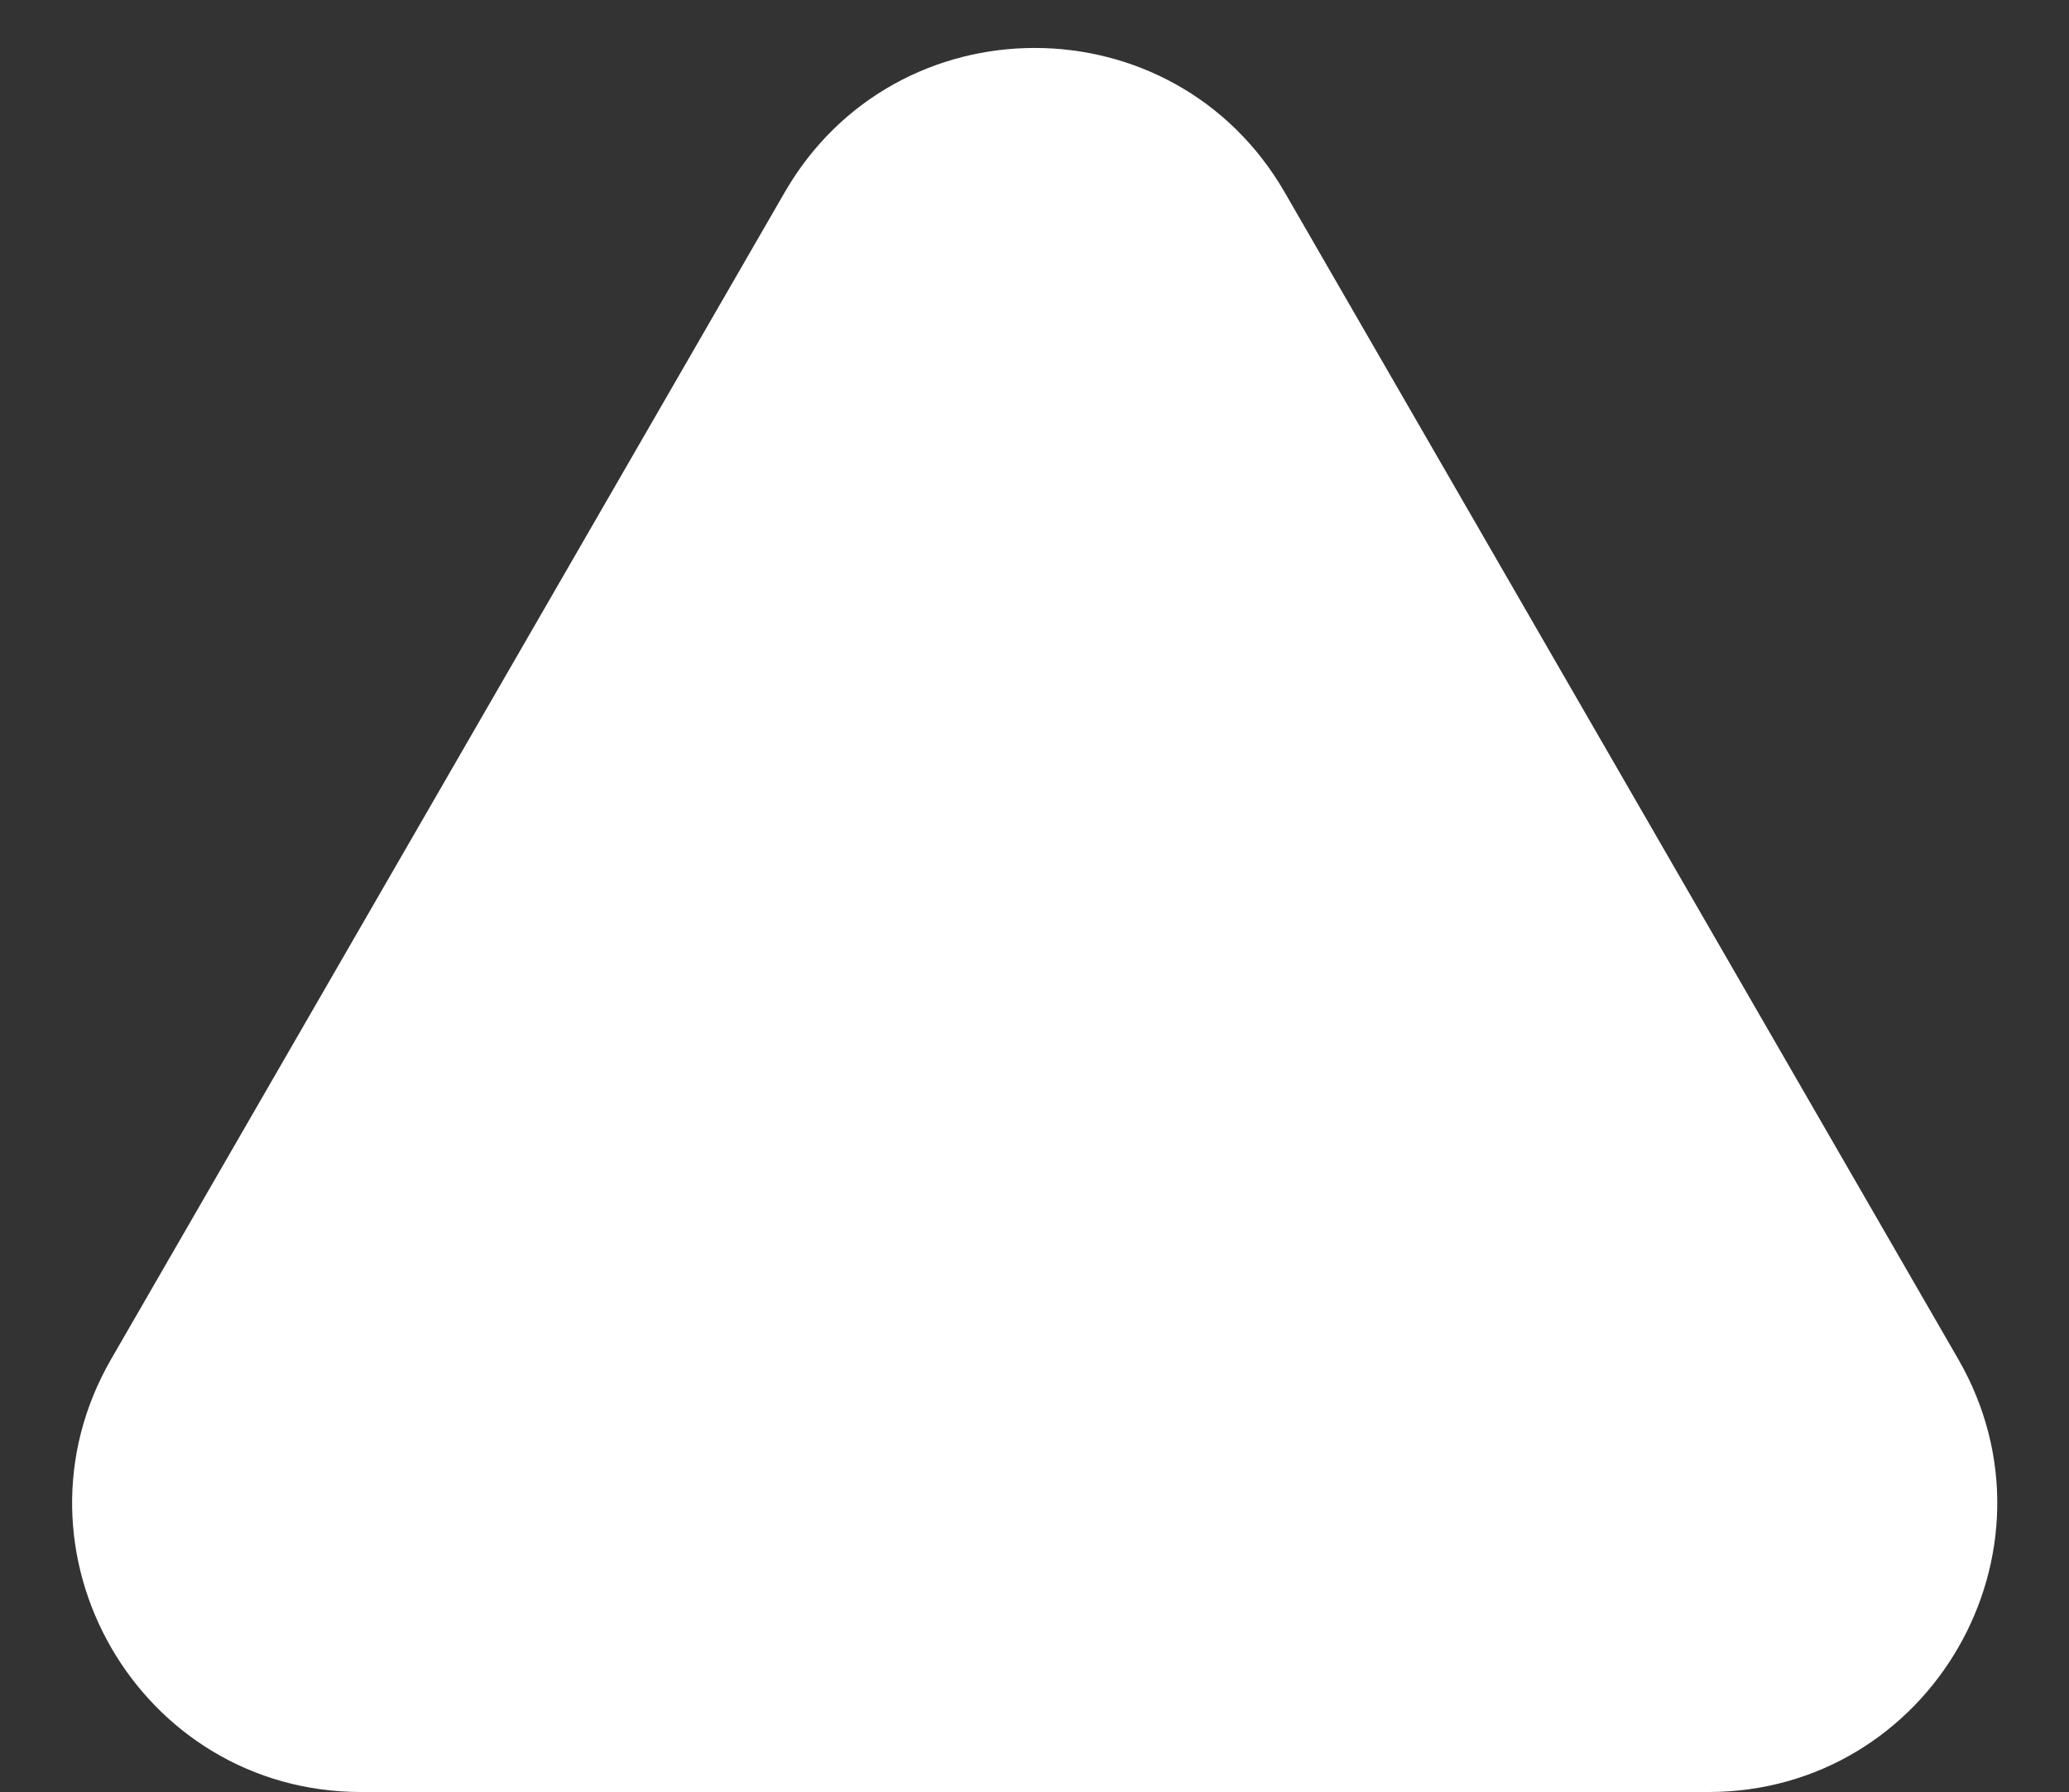 <?xml version="1.0" encoding="UTF-8" standalone="no"?><svg xmlns="http://www.w3.org/2000/svg" xmlns:xlink="http://www.w3.org/1999/xlink" fill="#000000" height="452.3" preserveAspectRatio="xMidYMid meet" version="1" viewBox="-18.2 -12.1 522.2 452.3" width="522.2" zoomAndPan="magnify"><rect x="-18.2" y="-12.1" width="522.2" height="452.3" fill="#333333" stroke="none"/><g id="change1_1"><path d="M306.04,36.42l169.99,294.44c28.04,48.57-7.01,109.27-63.09,109.27H72.96c-56.08,0-91.13-60.71-63.09-109.27 L179.86,36.42C207.9-12.14,278-12.14,306.04,36.42z" fill="#ffffff"/></g></svg>